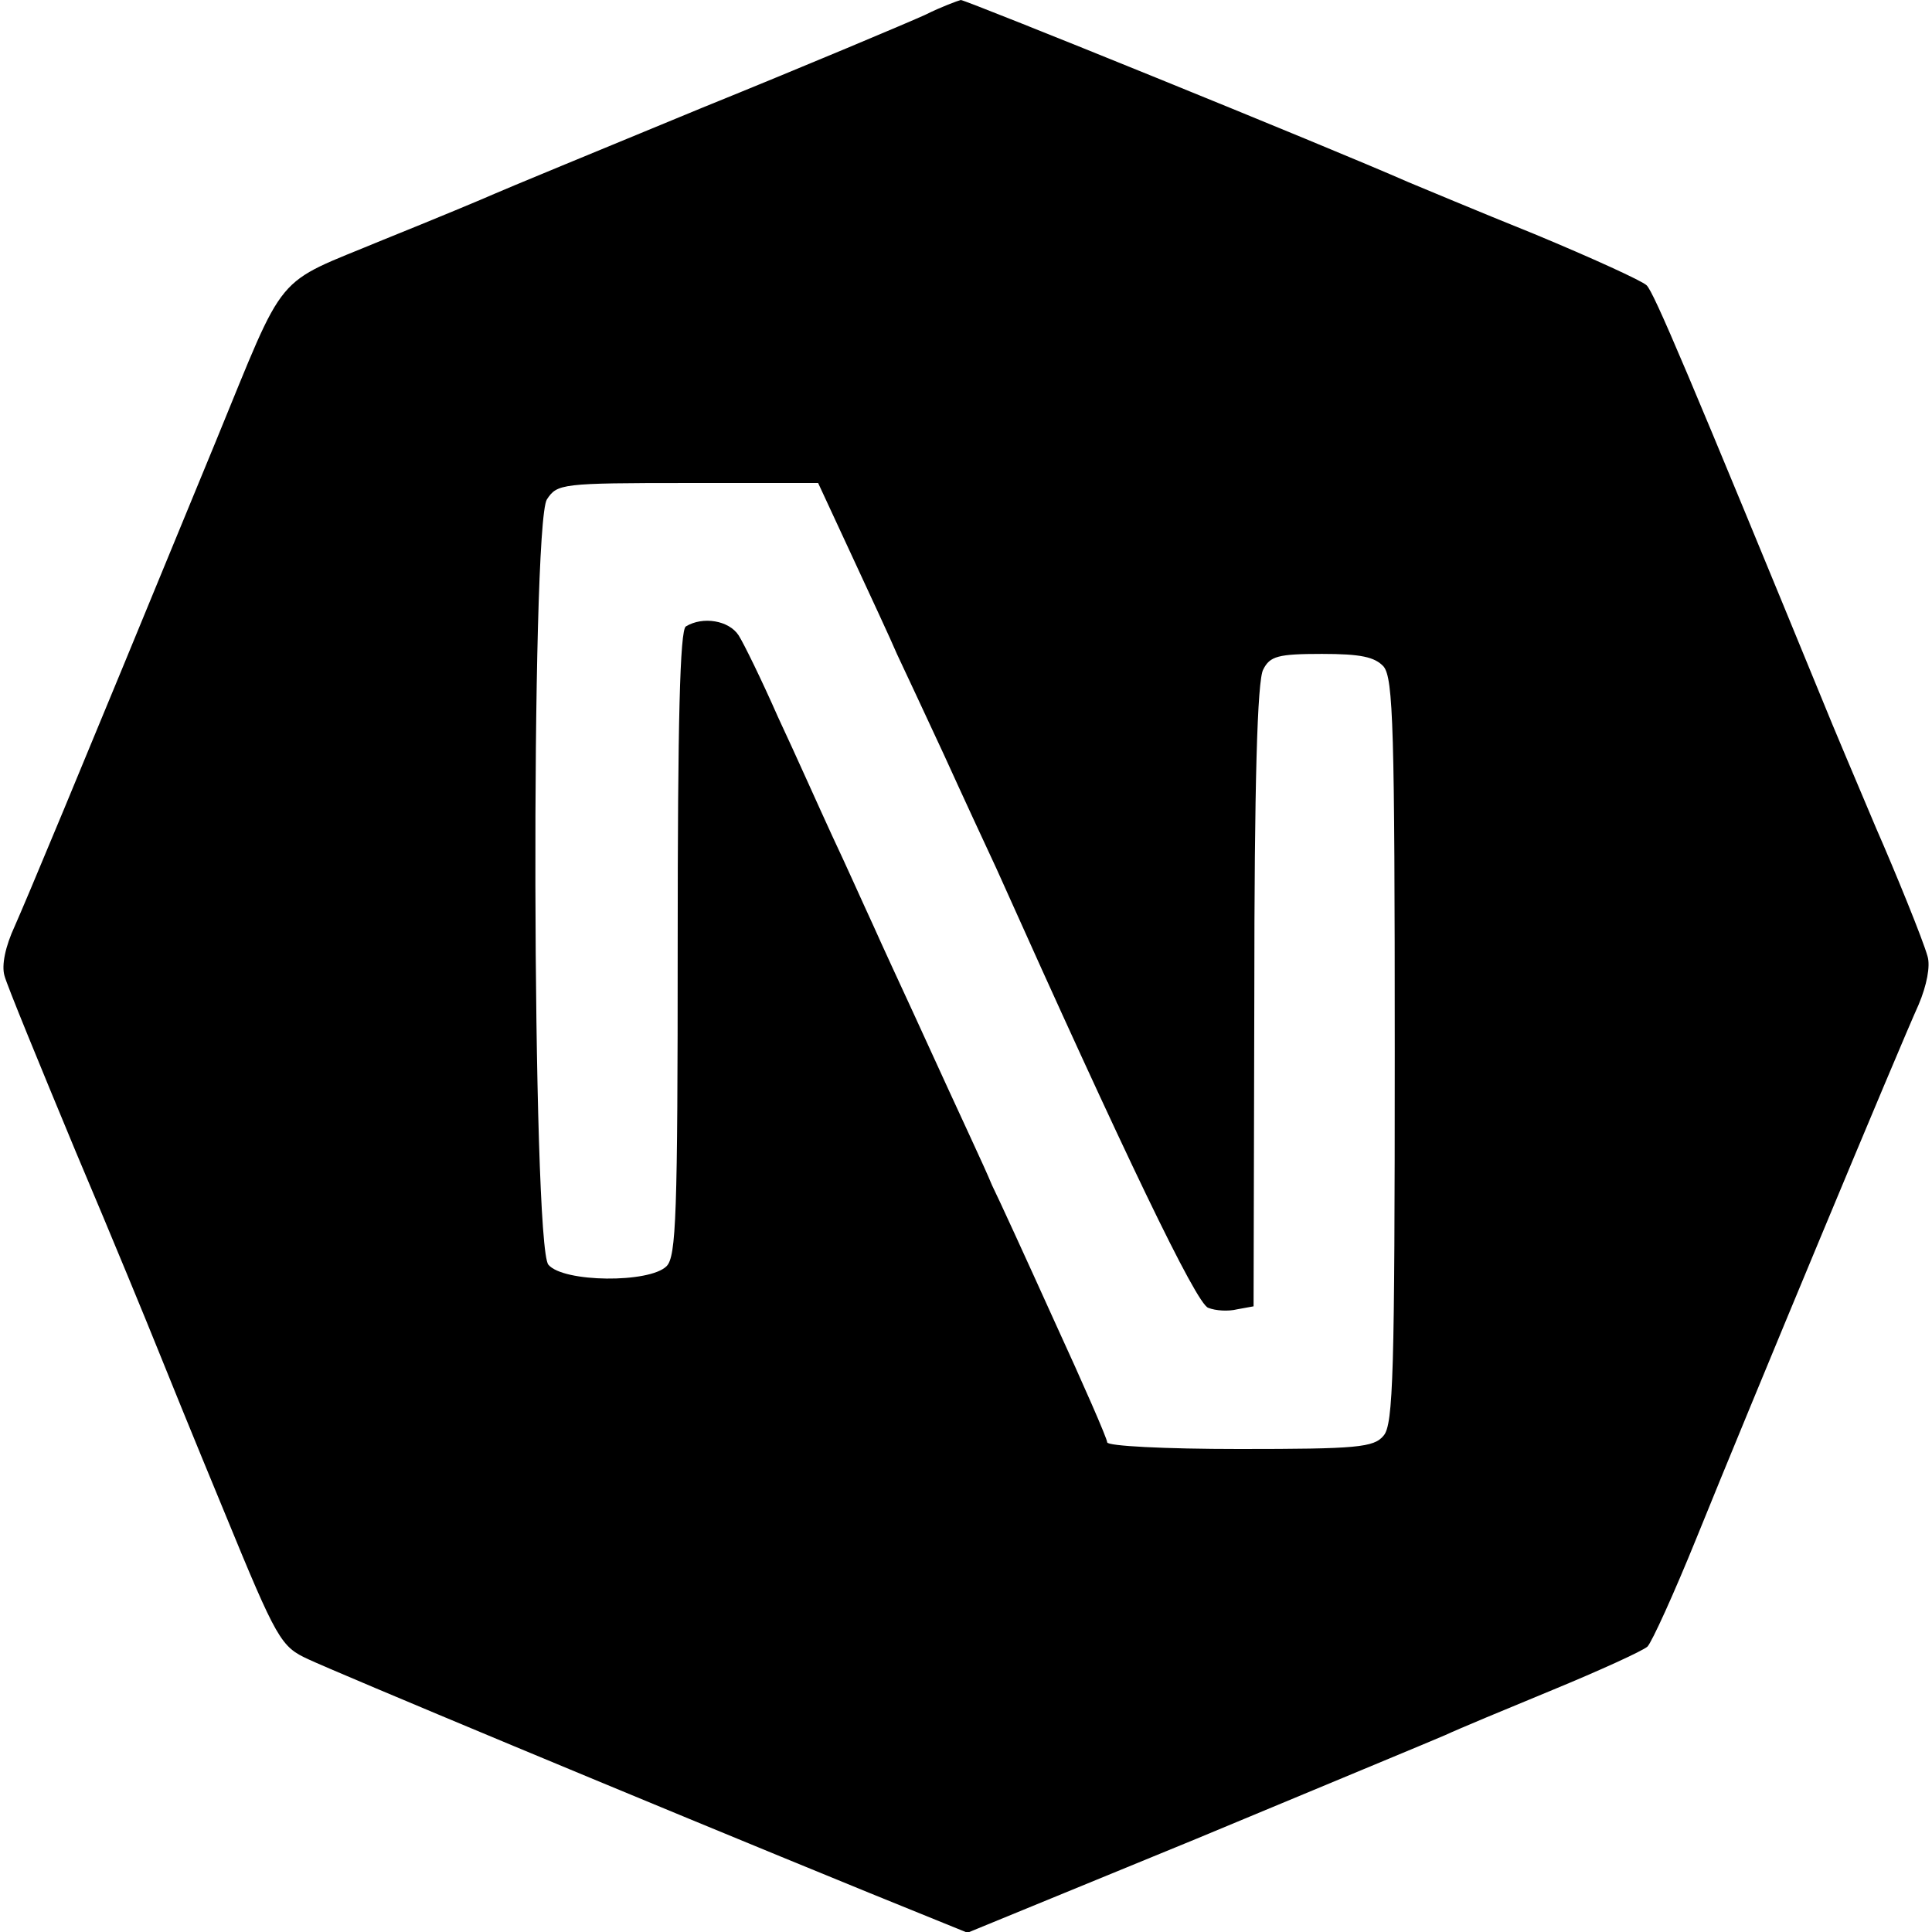 <?xml version="1.0" standalone="no"?>
<!DOCTYPE svg PUBLIC "-//W3C//DTD SVG 20010904//EN"
 "http://www.w3.org/TR/2001/REC-SVG-20010904/DTD/svg10.dtd">
<svg version="1.0" xmlns="http://www.w3.org/2000/svg"
 width="260pt" height="260pt" viewBox="0 0 260 260"
 preserveAspectRatio="xMidYMid meet">
<g transform="translate(0,260) scale(0.1,-0.1)"
fill="#000000" stroke="none">
<path d="M1245 2580 c-22 -10 -157 -67 -300 -125 -143 -59 -269 -111 -280
-116 -11 -5 -78 -33 -150 -62 -149 -62 -128 -36 -225 -272 -202 -491 -252
-610 -270 -651 -13 -28 -18 -53 -14 -67 3 -12 47 -119 96 -237 50 -118 98
-235 108 -260 10 -25 51 -126 92 -225 71 -173 76 -181 113 -198 36 -17 448
-189 754 -314 l133 -54 307 126 c168 70 320 133 336 140 17 8 82 35 145 61 63
26 120 52 127 58 6 6 36 72 66 146 72 178 274 663 299 718 11 26 16 52 12 65
-6 22 -44 115 -69 172 -7 17 -34 80 -59 140 -195 475 -240 581 -250 591 -6 6
-74 37 -151 69 -77 31 -153 63 -170 70 -109 48 -595 245 -602 245 -4 -1 -26
-9 -48 -20z m-99 -727 c25 -54 53 -114 61 -133 9 -19 37 -79 63 -135 25 -55
57 -124 71 -154 172 -384 269 -586 285 -591 10 -4 27 -5 39 -2 l22 4 1 418 c0
284 4 425 12 439 9 18 20 21 79 21 52 0 71 -4 83 -17 13 -16 15 -84 15 -518 0
-433 -2 -502 -15 -517 -13 -16 -36 -18 -194 -18 -101 0 -178 4 -178 9 0 5 -32
78 -71 163 -38 84 -76 167 -84 183 -12 29 -32 70 -105 230 -18 39 -43 93 -55
120 -13 28 -37 82 -55 120 -18 39 -50 111 -73 160 -22 50 -46 99 -53 110 -13
20 -48 26 -71 12 -8 -5 -11 -128 -11 -427 0 -366 -2 -421 -15 -434 -23 -23
-139 -22 -159 2 -22 25 -24 995 -2 1030 14 21 19 22 190 22 l175 0 45 -97z"/>
</g>
</svg>
